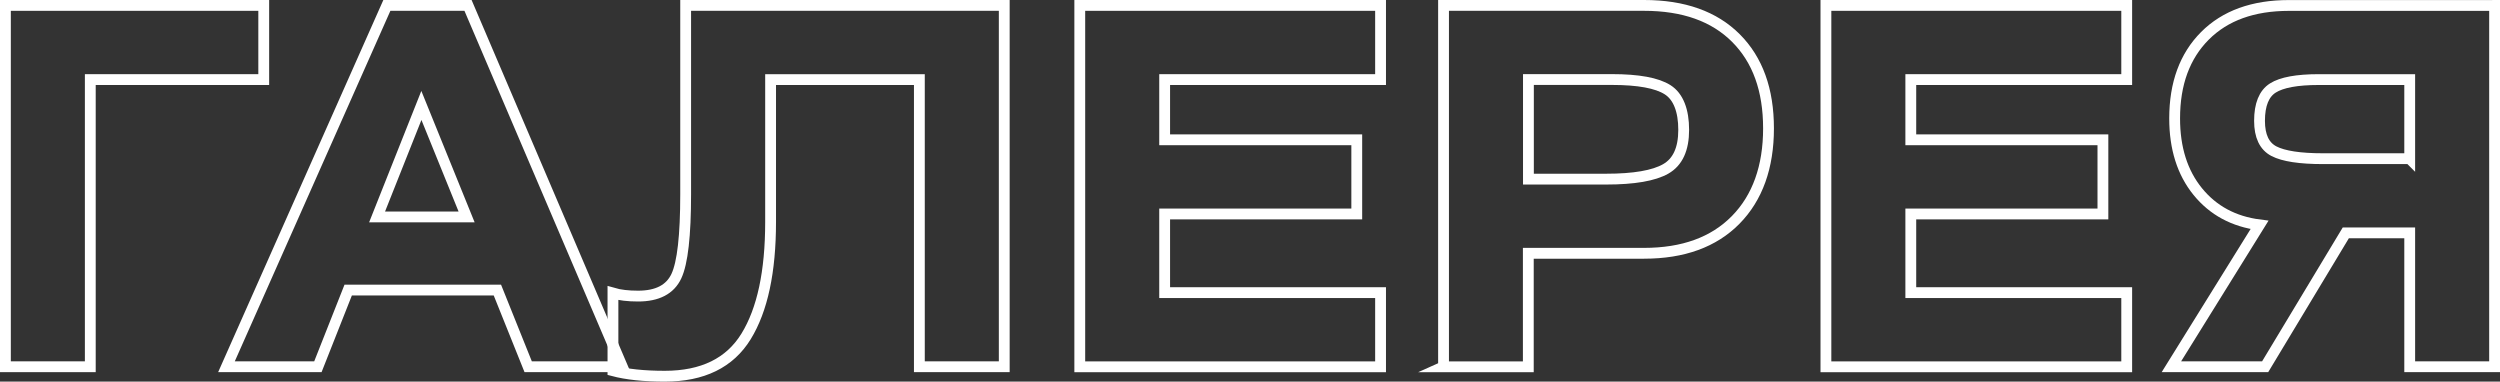 <?xml version="1.0" encoding="UTF-8"?> <svg xmlns="http://www.w3.org/2000/svg" id="_Слой_2" data-name="Слой 2" viewBox="0 0 462.11 70.54"><rect x="0" y="0" width="462.11" height="70.54" fill="#333333" stroke="none"/> <defs> <style> .cls-1 { fill: none; stroke: #fff; stroke-miterlimit: 10; stroke-width: 2px; } </style> </defs> <g id="_Слой_1-2" data-name="Слой 1"> <g> <path class="cls-1" d="m1,1h47.75v13.71H16.69v53.08H1V1Z"></path> <path class="cls-1" d="m41.86,67.79L71.51,1h15l28.53,66.79h-17.41l-5.69-14.17h-27.58l-5.6,14.17h-16.89Zm27.84-27.69h16.55l-8.36-20.61-8.19,20.61Z"></path> <path class="cls-1" d="m126.76,1h58.87v66.79h-15.69V14.71h-27.5v26.31c0,9.2-1.51,16.25-4.53,21.16-3.02,4.91-8.03,7.36-15.04,7.36-3.85,0-7.04-.34-9.57-1.01v-14.35c1.26.37,2.81.55,4.65.55,3.56,0,5.92-1.23,7.07-3.68,1.15-2.45,1.72-7.51,1.72-15.18V1Z"></path> <path class="cls-1" d="m199.59,1h55.6v13.71h-39.91v11.13h35.51v13.71h-35.51v14.54h39.91v13.71h-55.6V1Z"></path> <path class="cls-1" d="m266.83,67.79V1h37.06c7.3,0,12.96,2.01,16.98,6.03,4.02,4.02,6.03,9.58,6.03,16.7s-2.03,12.82-6.08,16.93c-4.05,4.11-9.7,6.16-16.94,6.16h-21.38v20.98h-15.69Zm15.69-53.08v18.4h14.39c5.11,0,8.78-.63,10.99-1.89,2.21-1.26,3.32-3.66,3.32-7.22s-.99-6.15-2.97-7.41c-1.98-1.26-5.42-1.89-10.3-1.89h-15.43Z"></path> <path class="cls-1" d="m337.51,1h55.6v13.71h-39.91v11.13h35.51v13.71h-35.51v14.54h39.91v13.71h-55.6V1Z"></path> <path class="cls-1" d="m461.11,1v66.79h-15.69v-24.75h-11.81l-14.91,24.75h-17.33l16.29-26.22c-4.77-.61-8.58-2.67-11.42-6.16-2.84-3.5-4.27-8-4.27-13.52,0-6.44,1.87-11.53,5.6-15.27,3.73-3.74,8.91-5.61,15.52-5.61h38.01Zm-15.69,28.34v-14.63h-16.81c-4.02,0-6.85.52-8.49,1.56s-2.46,3.07-2.46,6.07c0,2.82.89,4.69,2.67,5.61,1.78.92,4.8,1.38,9.05,1.38h16.03Z"></path> </g> </g> </svg> 